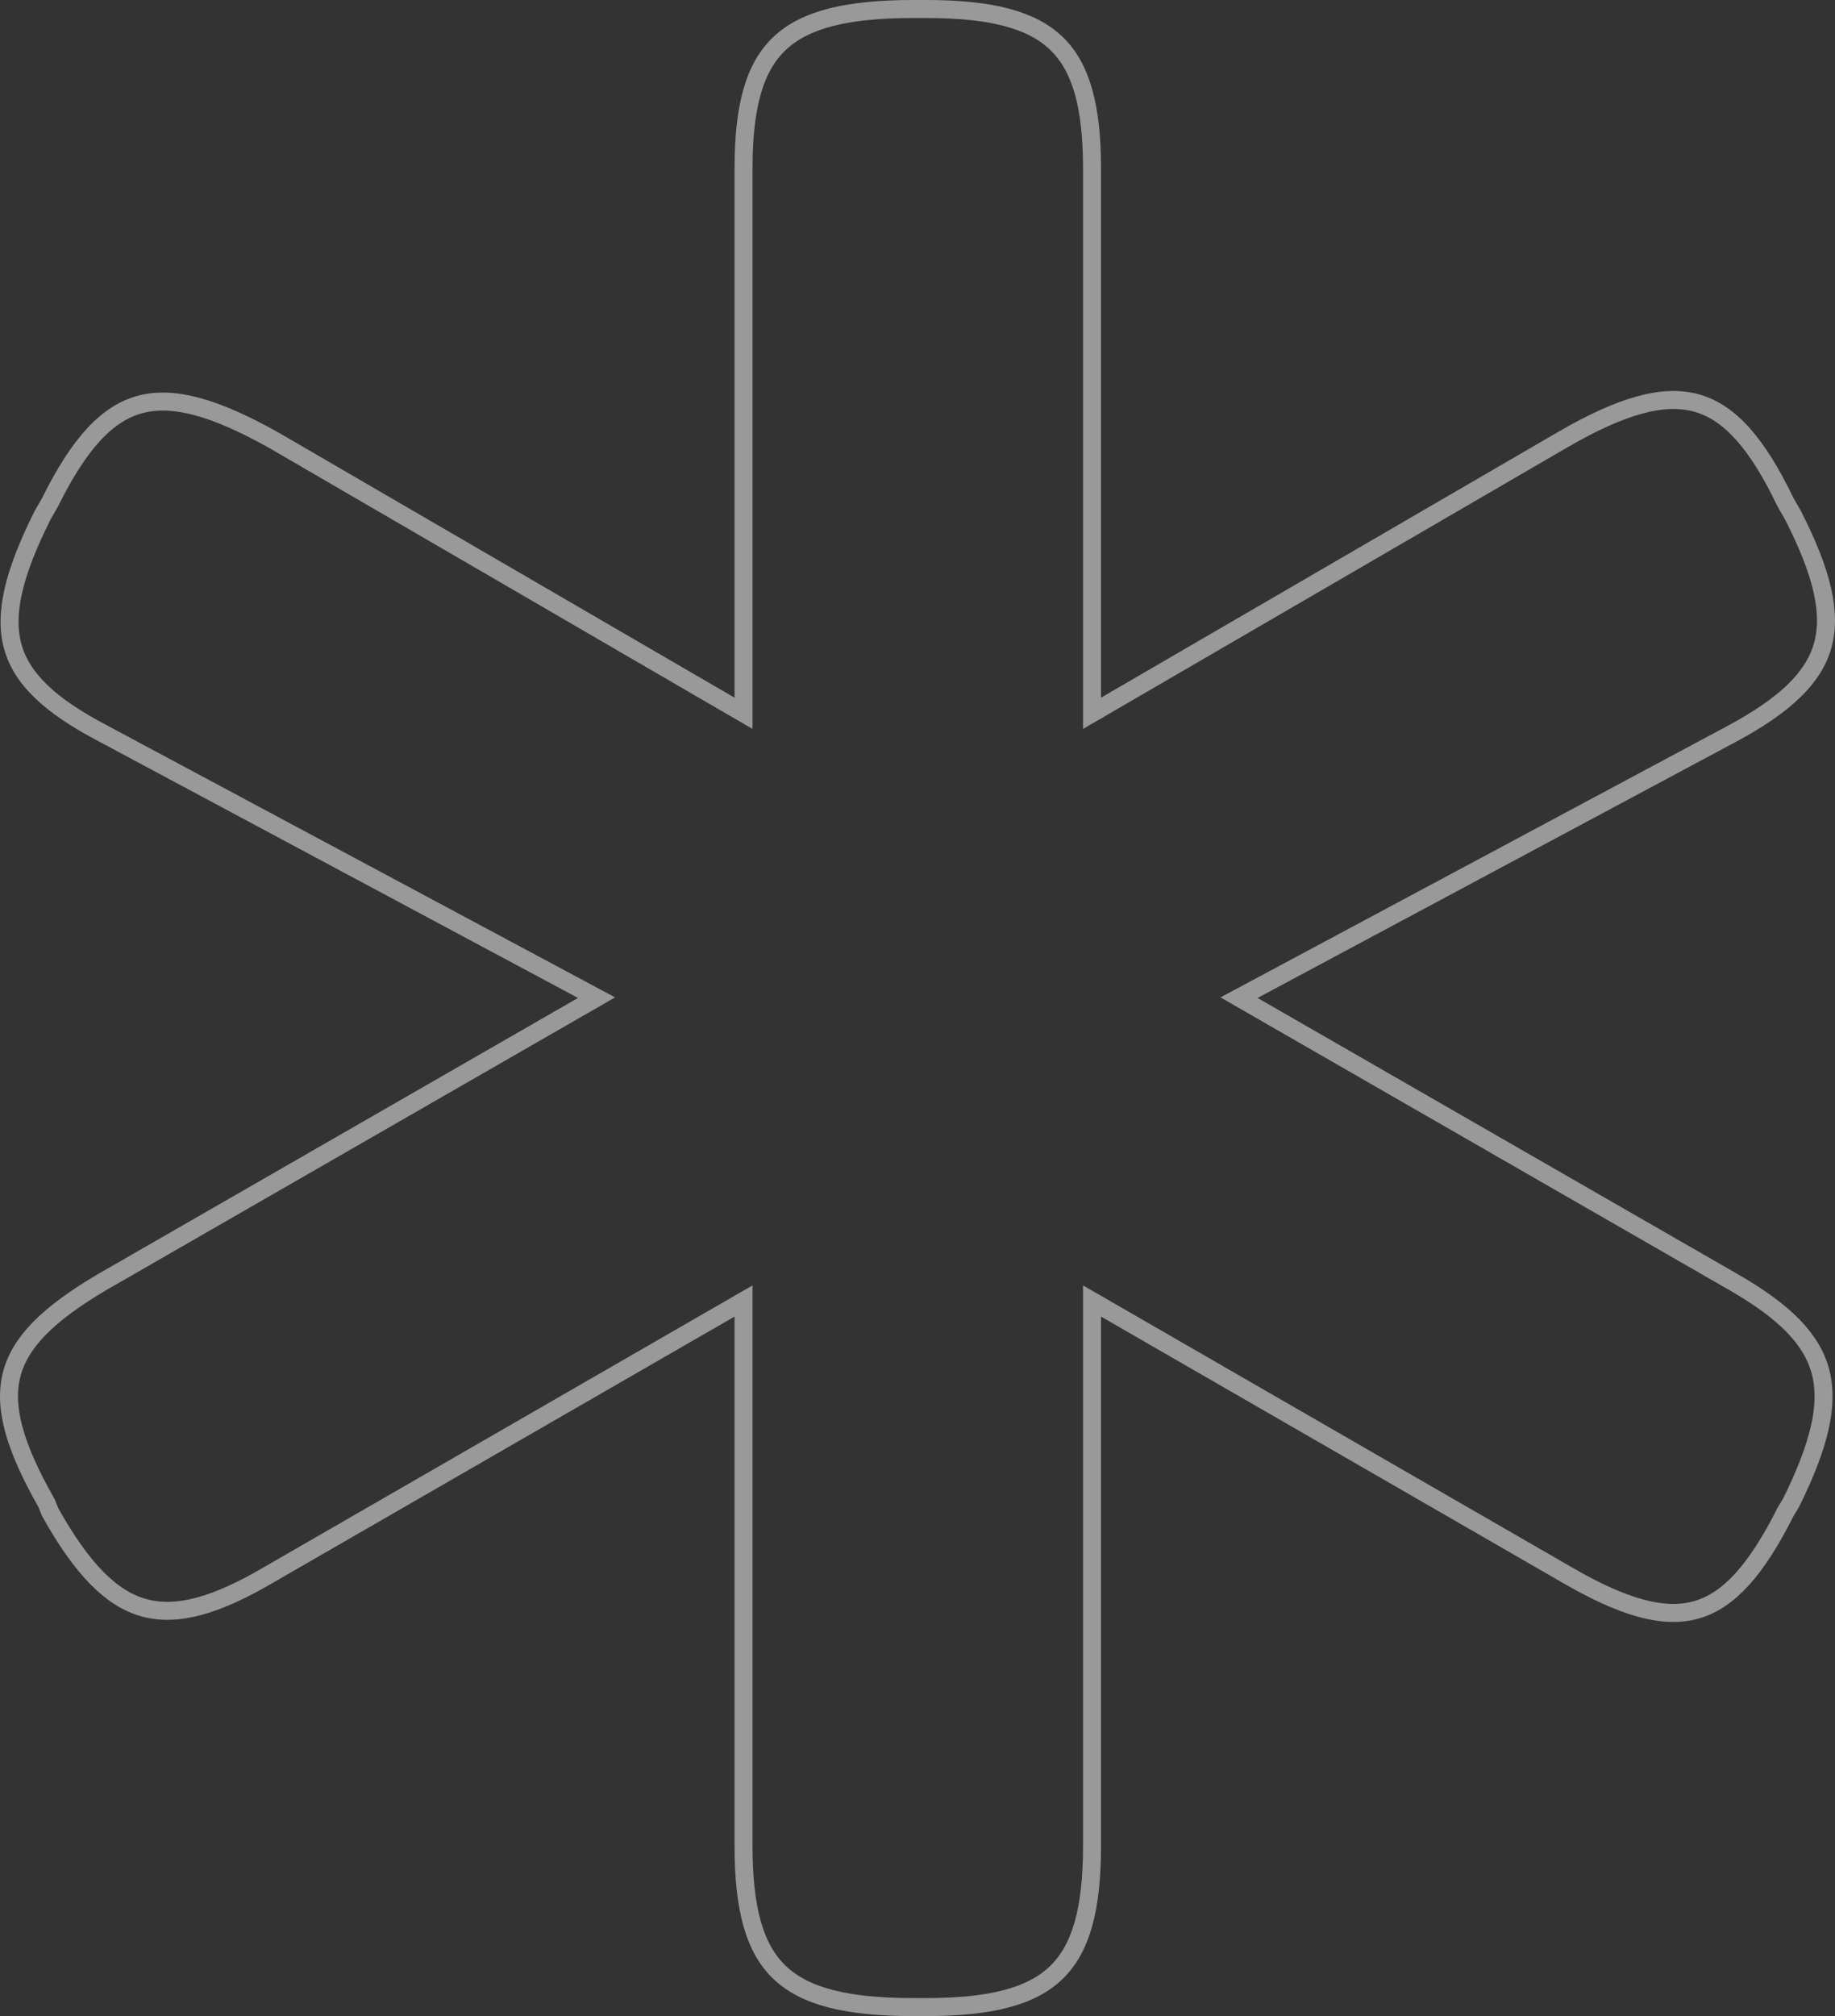<?xml version="1.0" encoding="UTF-8"?> <svg xmlns="http://www.w3.org/2000/svg" width="102" height="112" viewBox="0 0 102 112" fill="none"><rect x="0" y="0" width="102" height="112" fill="#333333" stroke="none"/><path opacity="0.5" d="M99.258 27.919L99.662 28.62C101.286 31.8 101.817 34.039 101.321 35.84C100.828 37.63 99.273 39.146 96.282 40.758C96.282 40.758 96.282 40.758 96.281 40.758L69.667 54.999L68.872 55.424L69.653 55.873L96.372 71.234C99.257 72.894 100.743 74.433 101.204 76.24C101.667 78.06 101.131 80.303 99.56 83.48L99.263 83.971L99.254 83.987L99.245 84.004C97.616 87.24 96.088 88.922 94.296 89.432C92.499 89.943 90.255 89.332 87.046 87.459L87.043 87.457L61.451 72.707L60.701 72.275V73.141V102.539C60.701 106.069 60.087 108.254 58.717 109.581C57.342 110.912 55.086 111.5 51.476 111.5H50.76C47.045 111.5 44.737 110.911 43.338 109.578C41.945 108.251 41.33 106.069 41.33 102.539V73.141V72.275L40.581 72.707L14.988 87.457L14.984 87.46C11.988 89.226 9.815 89.818 8.001 89.316C6.189 88.815 4.564 87.176 2.792 84.013L2.599 83.534L2.586 83.503L2.57 83.473C0.788 80.337 0.189 78.149 0.649 76.355C1.108 74.565 2.664 73.001 5.663 71.233C5.663 71.233 5.664 71.232 5.665 71.232L32.378 55.873L33.159 55.424L32.365 54.999L5.749 40.758L5.745 40.755C2.755 39.194 1.203 37.703 0.71 35.916C0.214 34.114 0.746 31.851 2.371 28.619L2.773 27.919L2.781 27.905L2.788 27.891C4.413 24.61 5.966 22.956 7.792 22.468C9.633 21.977 11.933 22.619 15.195 24.442L40.579 39.19L41.33 39.626V38.758V9.359C41.33 5.881 41.945 3.725 43.336 2.411C44.736 1.089 47.046 0.5 50.76 0.5H51.476C55.086 0.5 57.343 1.088 58.718 2.408C60.087 3.722 60.701 5.882 60.701 9.359V38.758V39.626L61.453 39.19L86.84 24.44C90.153 22.515 92.475 21.878 94.311 22.391C96.136 22.901 97.665 24.602 99.241 27.886L99.249 27.902L99.258 27.919Z" stroke="white"></path></svg> 